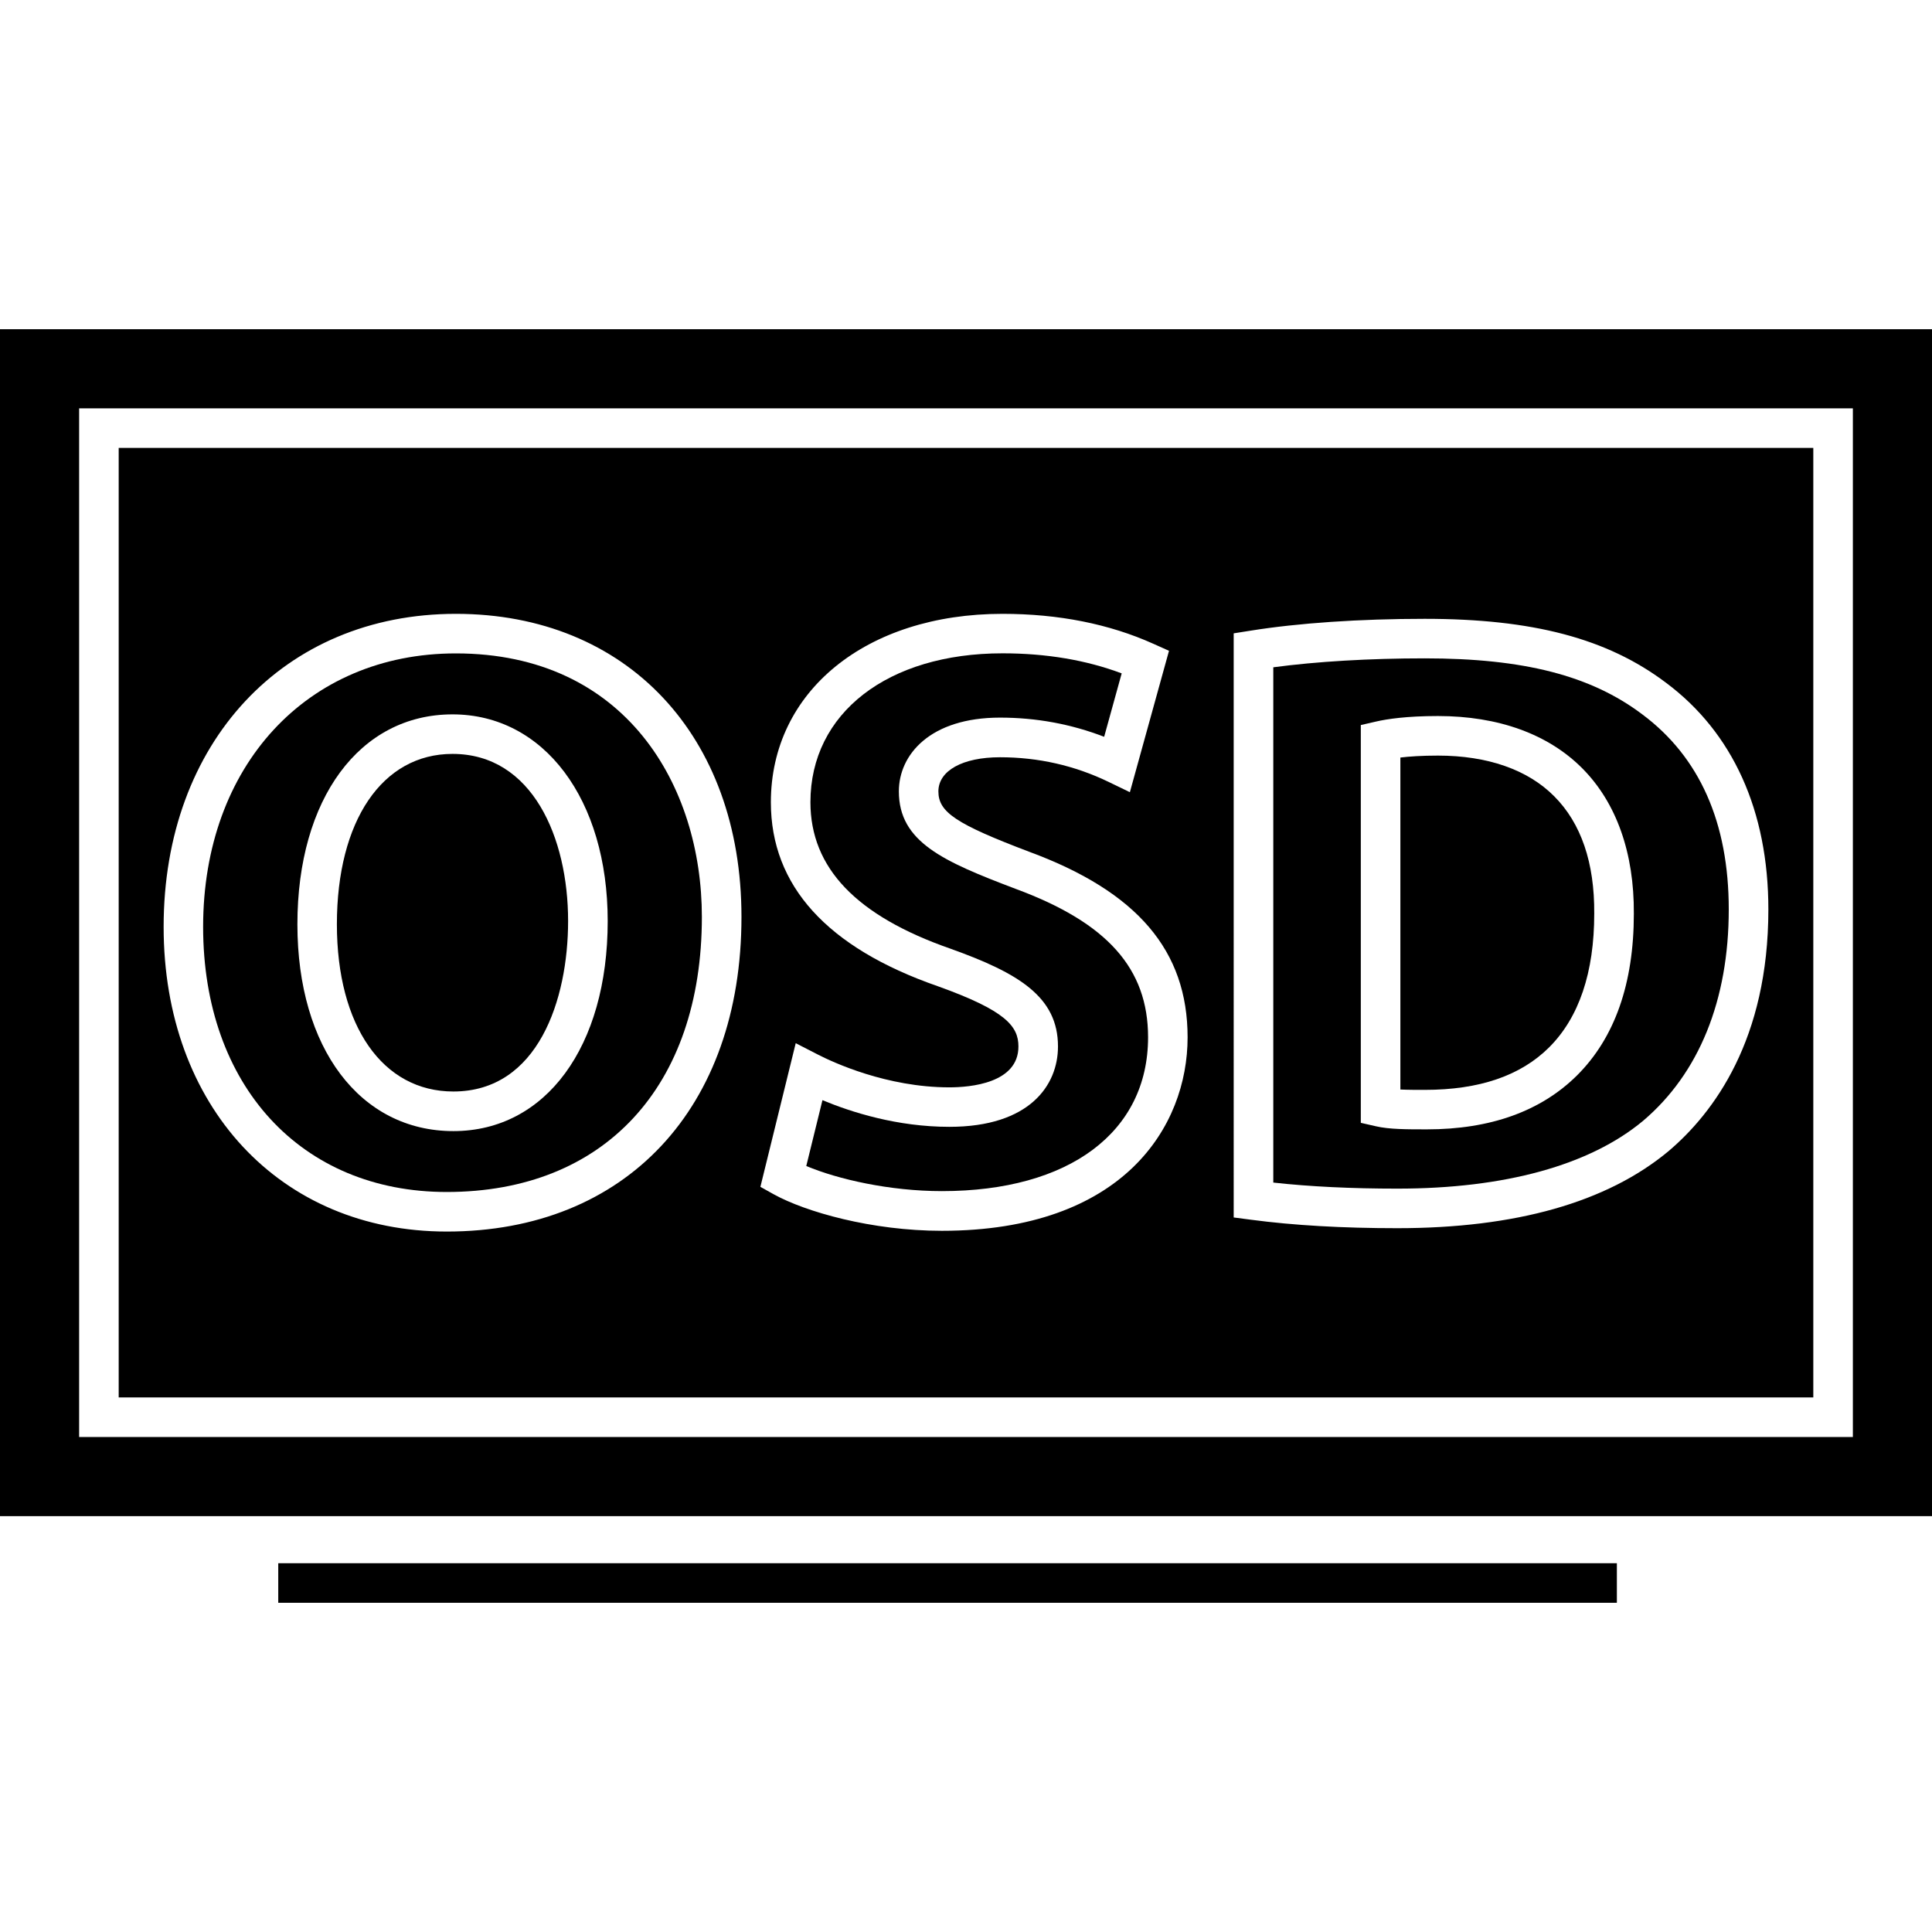 <?xml version="1.0" encoding="UTF-8" standalone="no"?>
<!-- Generator: Adobe Illustrator 16.0.0, SVG Export Plug-In . SVG Version: 6.00 Build 0)  -->

<svg
   xmlns:dc="http://purl.org/dc/elements/1.1/"
   xmlns:cc="http://creativecommons.org/ns#"
   xmlns:rdf="http://www.w3.org/1999/02/22-rdf-syntax-ns#"
   xmlns:svg="http://www.w3.org/2000/svg"
   xmlns="http://www.w3.org/2000/svg"
   xmlns:sodipodi="http://sodipodi.sourceforge.net/DTD/sodipodi-0.dtd"
   xmlns:inkscape="http://www.inkscape.org/namespaces/inkscape"
   version="1.1"
   id="Capa_1"
   x="0px"
   y="0px"
   width="48.832px"
   height="48.832px"
   viewBox="0 0 48.832 48.832"
   style="enable-background:new 0 0 48.832 48.832;"
   xml:space="preserve"
   inkscape:version="0.91 r13725"
   sodipodi:docname="OSD.svg"><defs
     id="defs55" /><sodipodi:namedview
     pagecolor="#ffffff"
     bordercolor="#666666"
     borderopacity="1"
     objecttolerance="10"
     gridtolerance="10"
     guidetolerance="10"
     inkscape:pageopacity="0"
     inkscape:pageshadow="2"
     inkscape:window-width="1920"
     inkscape:window-height="1017"
     id="namedview53"
     showgrid="false"
     inkscape:zoom="4.8328964"
     inkscape:cx="-37.658577"
     inkscape:cy="24.416"
     inkscape:window-x="-8"
     inkscape:window-y="-8"
     inkscape:window-maximized="1"
     inkscape:current-layer="Capa_1" /><g
     id="g3"
     style="fill:#{sdcol(icon)};fill-opacity:1"><g
       id="g5"
       style="fill:#{sdcol(icon)};fill-opacity:1"><path
         d="M11.291,30.128c3.978,0,6.449-2.664,6.449-6.953c0-3.315-1.923-6.66-6.219-6.66c-3.761,0-6.387,2.842-6.387,6.912    C5.135,27.435,7.609,30.128,11.291,30.128z M11.438,18.056c2.31,0,3.922,2.148,3.922,5.224c0,3.175-1.567,5.309-3.9,5.309    c-2.358,0-3.943-2.1-3.943-5.225C7.516,20.188,9.092,18.056,11.438,18.056z"
         id="path7"
         style="fill:#{sdcol(icon)};fill-opacity:1" /><path
         d="M3,35.321h42.832v-24H3V35.321z M31.182,16.008l0.422-0.067c1.207-0.194,2.771-0.3,4.404-0.3    c2.734,0,4.615,0.497,6.096,1.612c1.694,1.26,2.592,3.243,2.592,5.732c0,3.286-1.375,5.138-2.527,6.114    c-1.555,1.291-3.858,1.944-6.854,1.944c-1.377,0-2.621-0.071-3.697-0.214l-0.436-0.057V16.008z M23.7,24.926    c-2.796-0.973-4.216-2.538-4.216-4.648c0-2.804,2.408-4.763,5.855-4.763c1.415,0,2.698,0.255,3.815,0.758l0.393,0.176    l-0.989,3.574l-0.54-0.261c-0.854-0.413-1.777-0.622-2.743-0.622c-0.945,0-1.557,0.339-1.557,0.864    c0,0.526,0.452,0.826,2.304,1.528c2.725,1.008,3.995,2.498,3.995,4.687c0,2.255-1.627,4.89-6.211,4.89    c-1.775,0-3.448-0.479-4.252-0.924l-0.335-0.187l0.893-3.631l0.563,0.289c0.378,0.194,1.736,0.827,3.32,0.827    c0.525,0,1.746-0.102,1.746-1.032C25.742,25.937,25.417,25.541,23.7,24.926z M11.522,15.515c4.317,0,7.219,3.079,7.219,7.66    c0,4.832-2.924,7.953-7.449,7.953c-4.214,0-7.156-3.167-7.156-7.701C4.135,18.768,7.172,15.515,11.522,15.515z"
         id="path9"
         style="fill:#{sdcol(icon)};fill-opacity:1" /><path
         d="M23.996,28.481c-1.322,0-2.481-0.371-3.208-0.674l-0.409,1.664c0.797,0.336,2.111,0.635,3.428,0.635    c3.215,0,5.211-1.489,5.211-3.889c0-1.738-1.031-2.895-3.348-3.751c-1.831-0.694-2.951-1.184-2.951-2.464    c0-0.928,0.79-1.864,2.557-1.864c0.916,0,1.798,0.163,2.632,0.485l0.443-1.603c-0.895-0.336-1.904-0.507-3.012-0.507    c-2.904,0-4.855,1.512-4.855,3.763c0,1.662,1.161,2.875,3.549,3.706c1.718,0.616,2.708,1.215,2.708,2.467    C26.742,27.433,26.021,28.481,23.996,28.481z"
         id="path11"
         style="fill:#{sdcol(icon)};fill-opacity:1" /><path
         d="M40.295,23.091c0.009-1.285-0.331-2.281-1.01-2.963c-0.668-0.674-1.687-1.03-2.941-1.03c-0.412,0-0.723,0.022-0.949,0.049    v8.391c0.196,0.009,0.418,0.009,0.613,0.009c0.001,0,0.001,0,0.002,0c1.387,0,2.425-0.36,3.143-1.073    C39.91,25.72,40.295,24.582,40.295,23.091z"
         id="path13"
         style="fill:#{sdcol(icon)};fill-opacity:1" /><path
         d="M41.525,28.333c1.418-1.201,2.17-3.051,2.17-5.348c0-2.192-0.736-3.851-2.189-4.932c-1.299-0.978-2.993-1.413-5.497-1.413    c-1.396,0-2.735,0.08-3.826,0.226V29.89c0.931,0.103,1.982,0.153,3.134,0.153C38.029,30.044,40.178,29.452,41.525,28.333z     M34.395,28.38V18.326l0.387-0.089c0.273-0.063,0.767-0.139,1.563-0.139c1.528,0,2.791,0.458,3.651,1.325    c0.859,0.866,1.31,2.135,1.3,3.671c0,1.765-0.483,3.14-1.438,4.089c-0.912,0.904-2.188,1.362-3.793,1.362h-0.002    c-0.496,0-0.951,0-1.281-0.077L34.395,28.38z"
         id="path15"
         style="fill:#{sdcol(icon)};fill-opacity:1" /><path
         d="M11.459,27.588c2.141,0,2.9-2.321,2.9-4.309c0-2.104-0.903-4.224-2.922-4.224c-1.775,0-2.922,1.691-2.922,4.308    C8.516,25.931,9.671,27.588,11.459,27.588z"
         id="path17"
         style="fill:#{sdcol(icon)};fill-opacity:1" /><path
         d="M0,38.321h48.832v-30H0V38.321z M2,10.321h44.832v26H2V10.321z"
         id="path19"
         style="fill:#{sdcol(icon)};fill-opacity:1" /><rect
         x="7.033"
         y="39.511"
         width="33.834"
         height="1"
         id="rect21"
         style="fill:#{sdcol(icon)};fill-opacity:1" /></g></g><g
     id="g23" /><g
     id="g25" /><g
     id="g27" /><g
     id="g29" /><g
     id="g31" /><g
     id="g33" /><g
     id="g35" /><g
     id="g37" /><g
     id="g39" /><g
     id="g41" /><g
     id="g43" /><g
     id="g45" /><g
     id="g47" /><g
     id="g49" /><g
     id="g51" /></svg>
